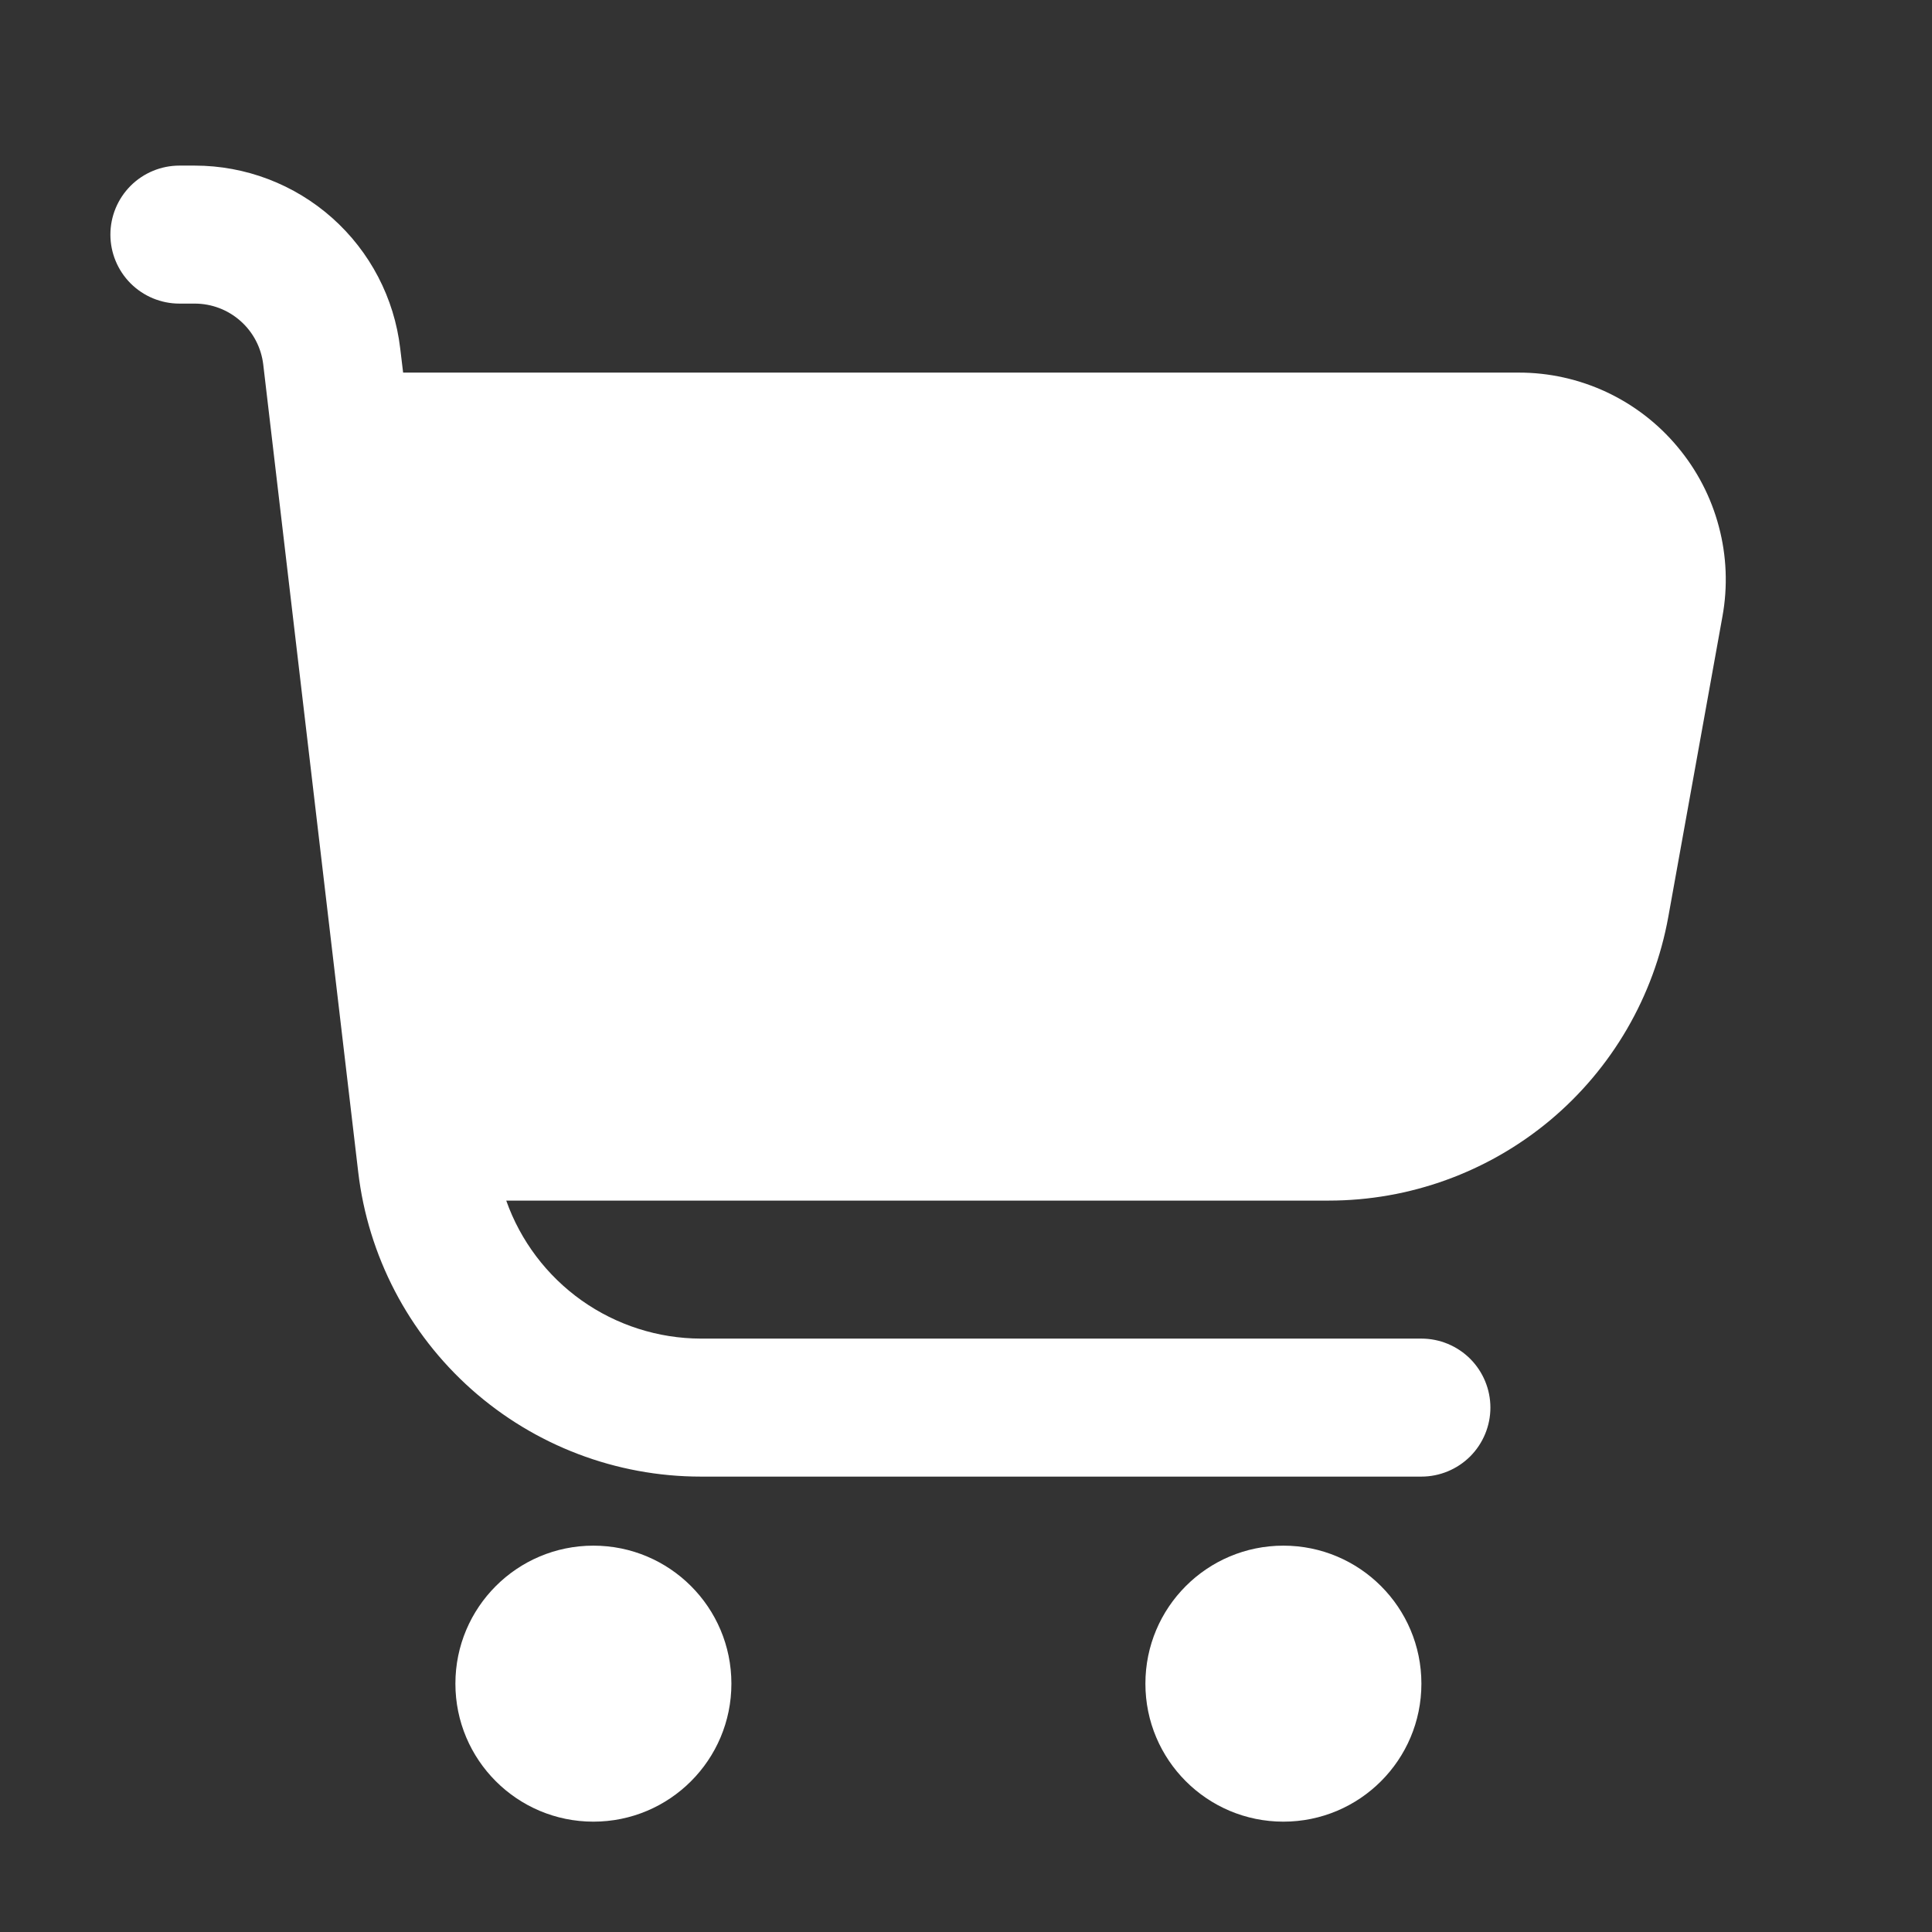 <svg width="35" height="35" viewBox="0 0 35 35" fill="none" xmlns="http://www.w3.org/2000/svg">
<rect x="0" y="0" width="35" height="35" fill="#333333" stroke="none"/>
<mask id="mask0_1423_15414" style="mask-type:alpha" maskUnits="userSpaceOnUse" x="0" y="0" width="35" height="35">
<circle cx="17.5" cy="17.5" r="17.5" fill="#B63E3B"/>
</mask>
<g mask="url(#mask0_1423_15414)">
</g>
<g clip-path="url(#clip0_1423_15414)">
<path d="M30.391 8.096C30.04 7.674 29.599 7.335 29.102 7.102C28.604 6.87 28.062 6.749 27.512 6.75H7.303L7.25 6.311C7.143 5.399 6.704 4.558 6.018 3.948C5.332 3.338 4.446 3 3.527 3L3.25 3C2.918 3 2.601 3.132 2.366 3.366C2.132 3.601 2 3.918 2 4.25C2 4.582 2.132 4.899 2.366 5.134C2.601 5.368 2.918 5.5 3.25 5.5H3.527C3.834 5.5 4.129 5.612 4.358 5.816C4.587 6.019 4.733 6.3 4.769 6.604L6.489 21.229C6.667 22.75 7.398 24.152 8.542 25.17C9.687 26.188 11.165 26.75 12.696 26.75H25.75C26.081 26.75 26.399 26.618 26.634 26.384C26.868 26.149 27 25.831 27 25.5C27 25.169 26.868 24.851 26.634 24.616C26.399 24.382 26.081 24.25 25.75 24.25H12.696C11.923 24.248 11.168 24.006 10.537 23.559C9.906 23.111 9.429 22.479 9.171 21.75H24.071C25.537 21.75 26.955 21.235 28.08 20.296C29.204 19.356 29.962 18.051 30.223 16.609L31.204 11.166C31.302 10.626 31.28 10.071 31.139 9.541C30.999 9.01 30.744 8.517 30.391 8.096V8.096Z" fill="white"/>
<path d="M10.75 33.001C12.131 33.001 13.25 31.882 13.25 30.501C13.25 29.12 12.131 28.001 10.75 28.001C9.369 28.001 8.25 29.12 8.25 30.501C8.25 31.882 9.369 33.001 10.75 33.001Z" fill="white"/>
<path d="M23.25 33.001C24.631 33.001 25.75 31.882 25.75 30.501C25.75 29.12 24.631 28.001 23.25 28.001C21.869 28.001 20.75 29.12 20.75 30.501C20.75 31.882 21.869 33.001 23.25 33.001Z" fill="white"/>
</g>
<defs>
<clipPath id="clip0_1423_15414">
<rect width="30" height="30" fill="white" transform="translate(2 3)"/>
</clipPath>
</defs>
</svg>
